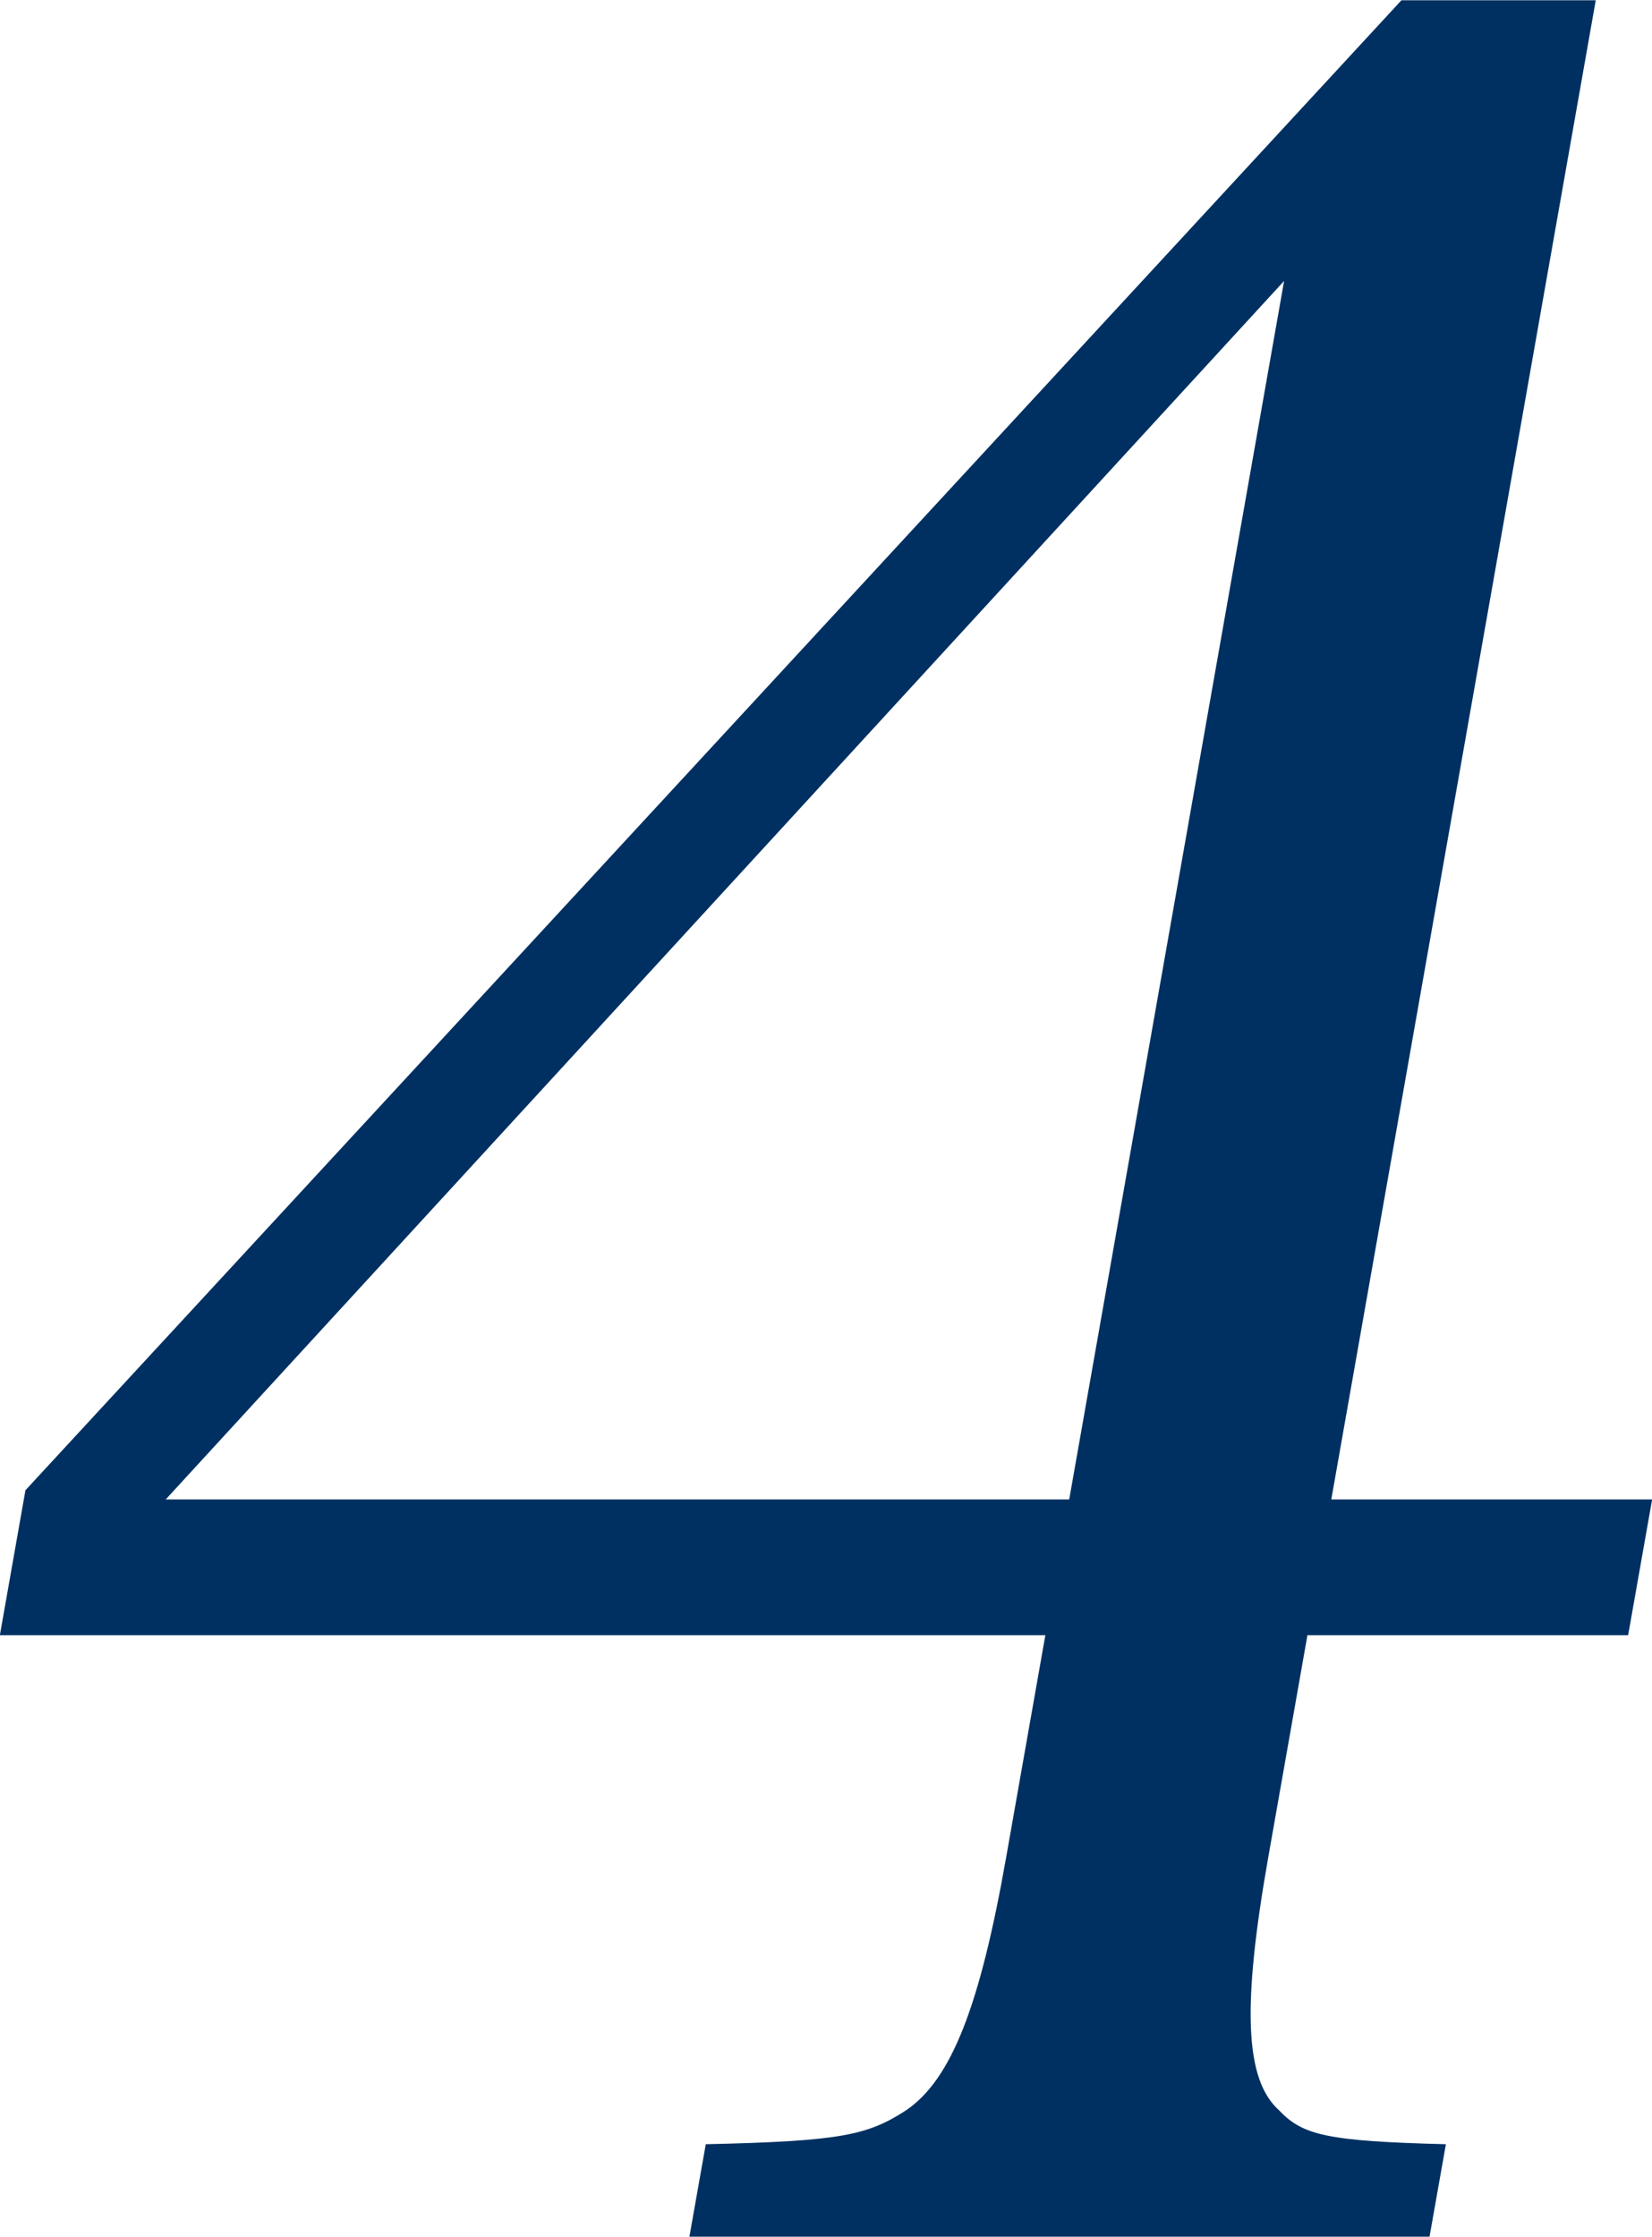 <svg xmlns="http://www.w3.org/2000/svg" width="126" height="170.53" viewBox="0 0 126 170.53">
  <defs>
    <style>
      .cls-1 {
        fill: #003061;
        fill-rule: evenodd;
      }
    </style>
  </defs>
  <path id="txt_number01_4.svg" class="cls-1" d="M1645.31,3419.92h24.46l1.83-10.35h-24.47l20.17-114.3h-14.82l-104.95,113.6-1.95,11.05h79.74l-2.99,16.94c-1.99,11.29-4.16,16.93-7.64,19.29-2.92,1.88-4.88,2.35-15.27,2.58l-1.25,7.06h56.45l1.25-7.06c-9.13-.23-10.93-0.7-12.72-2.58-2.64-2.36-2.82-8-.83-19.29Zm-18.17-10.35h-68.91l85.3-92.9Z" transform="translate(-1545.59 -3295.25)"/>
</svg>
